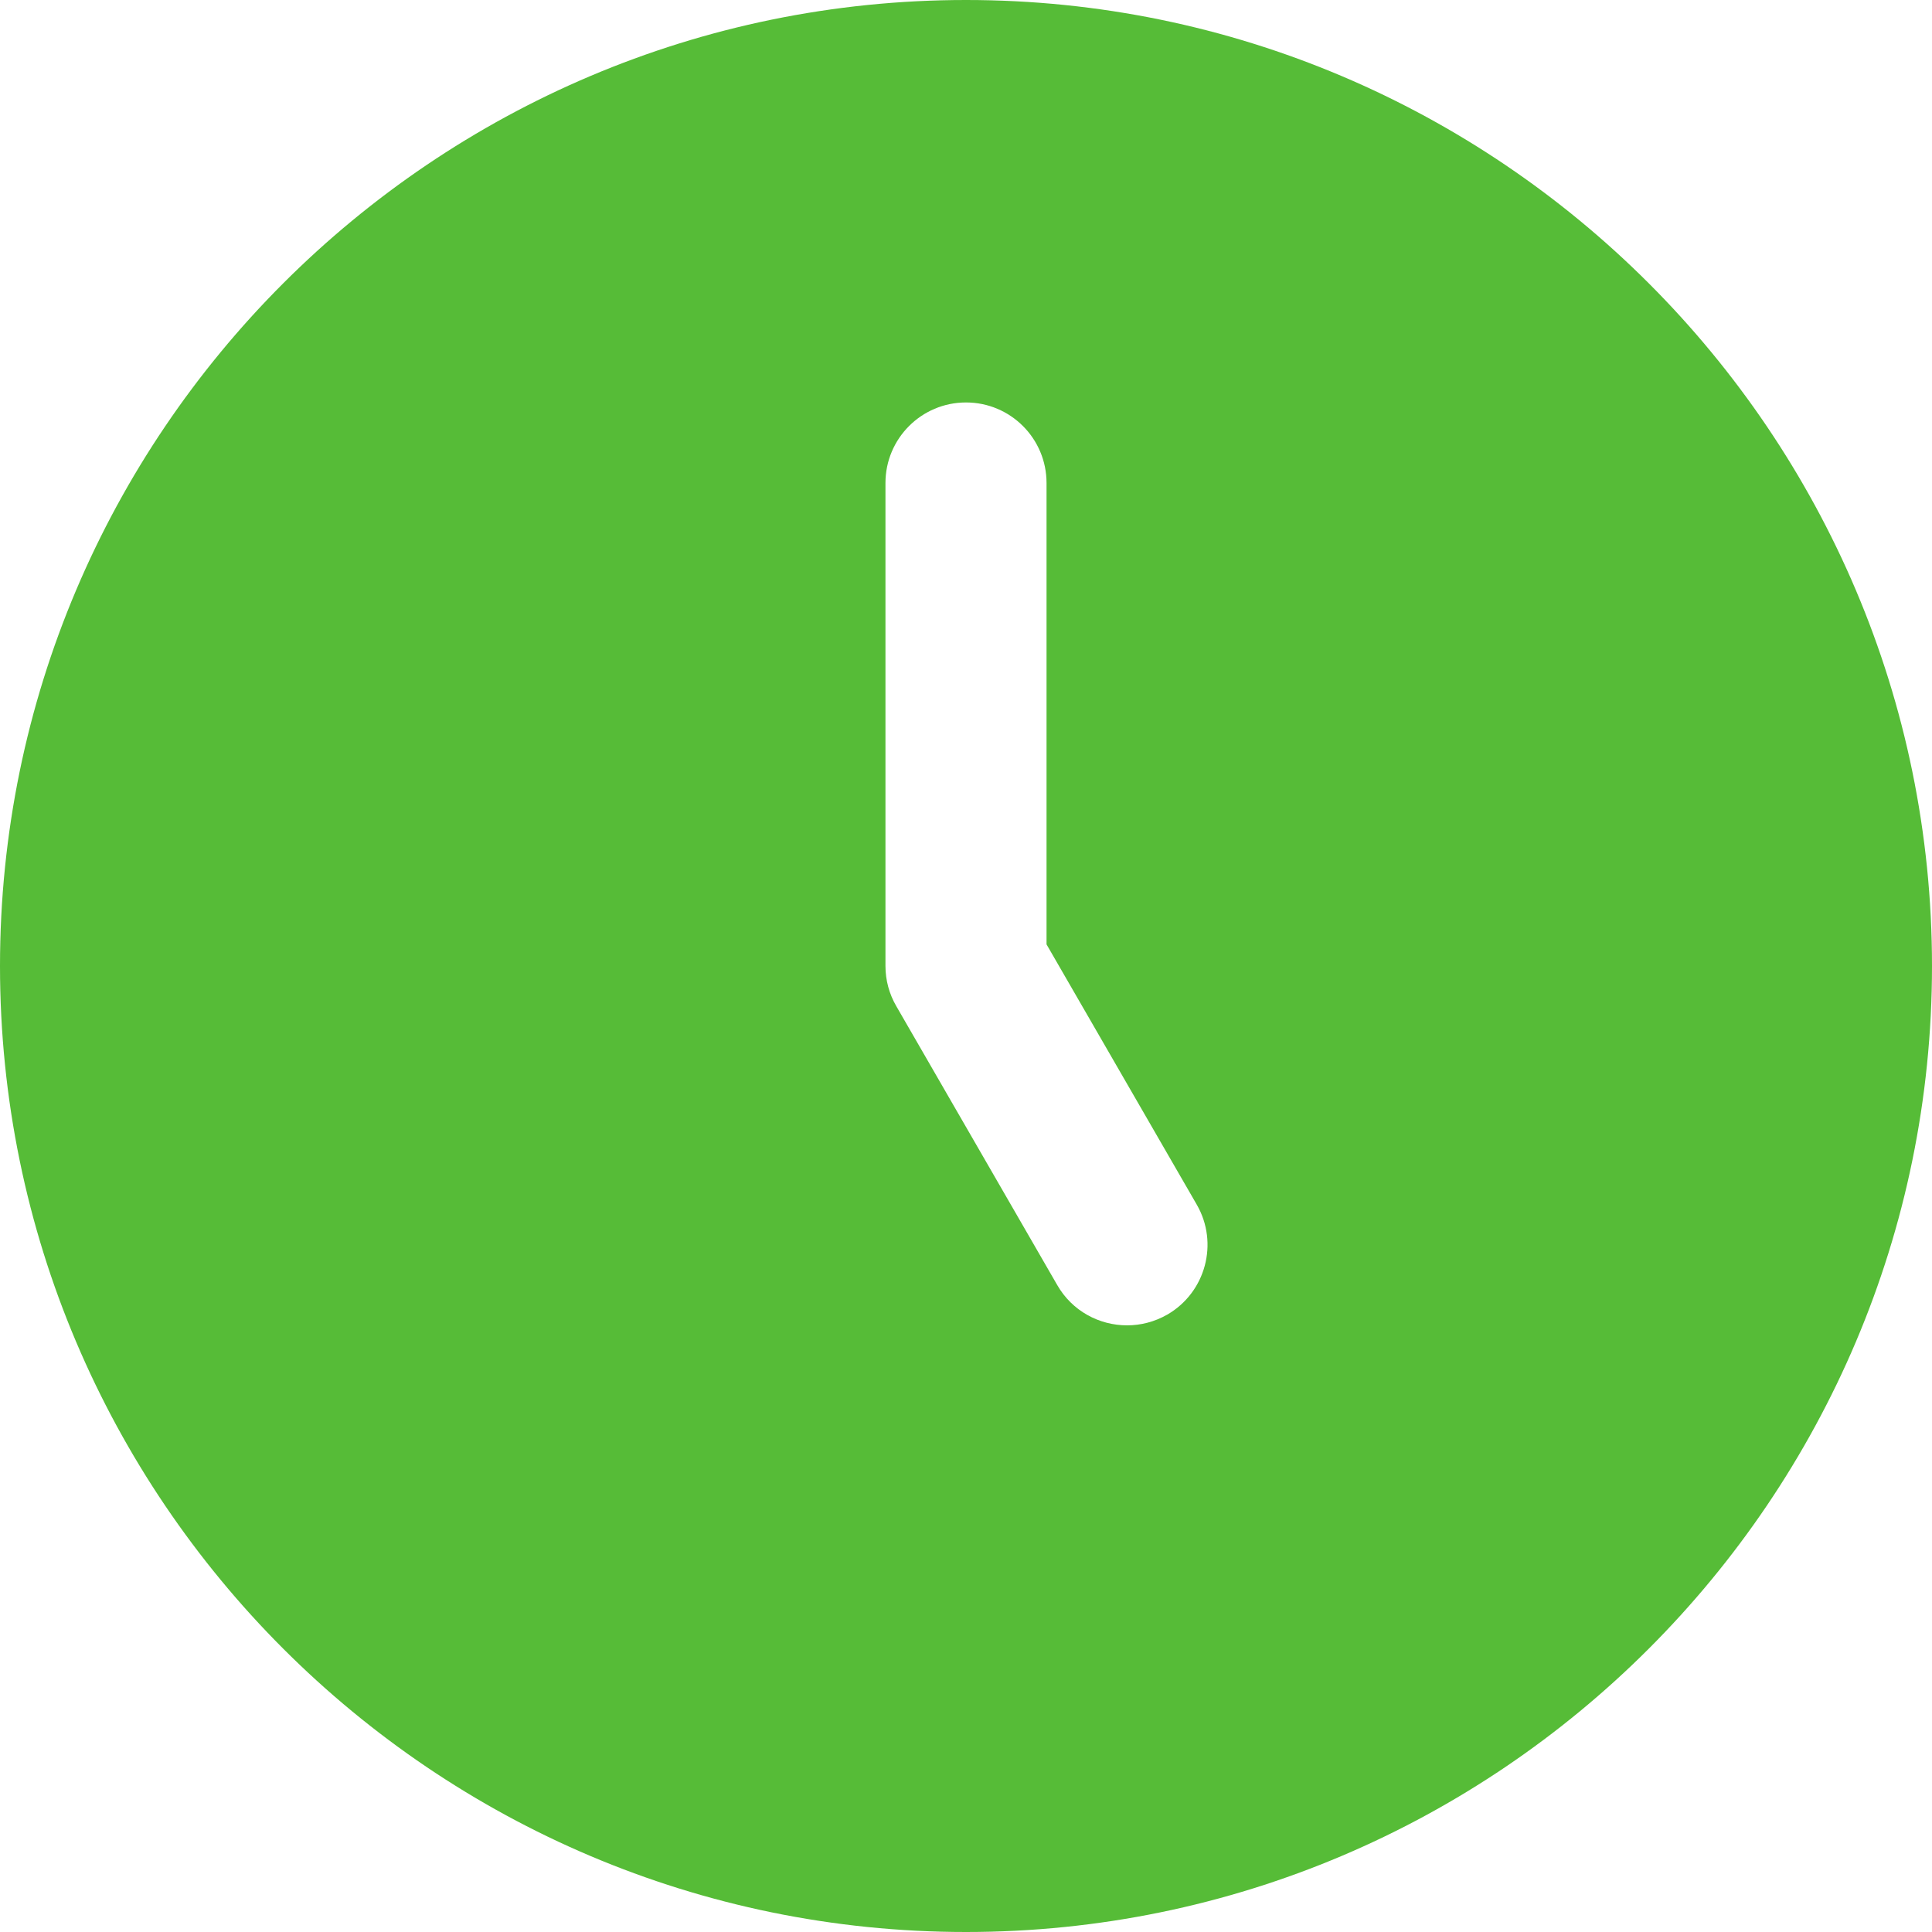 <svg width="16" height="16" viewBox="0 0 16 16" fill="none" xmlns="http://www.w3.org/2000/svg">
<g clip-path="url(#clip0_4083_4485)">
<path d="M8 0C3.589 0 0 3.589 0 8C0 12.411 3.589 16 8 16C12.411 16 16 12.411 16 8C16 3.589 12.411 0 8 0ZM9.667 10.887C9.562 10.947 9.447 10.976 9.334 10.976C9.103 10.976 8.879 10.857 8.756 10.643L7.423 8.333C7.364 8.232 7.333 8.117 7.333 8V4C7.333 3.632 7.631 3.333 8 3.333C8.369 3.333 8.667 3.632 8.667 4V7.821L9.911 9.976C10.095 10.295 9.985 10.703 9.667 10.887Z" fill="#56BC37"/>
</g>
<defs>
<clipPath id="clip0_4083_4485">
<rect width="16" height="16" fill="white"/>
</clipPath>
</defs>
</svg>

